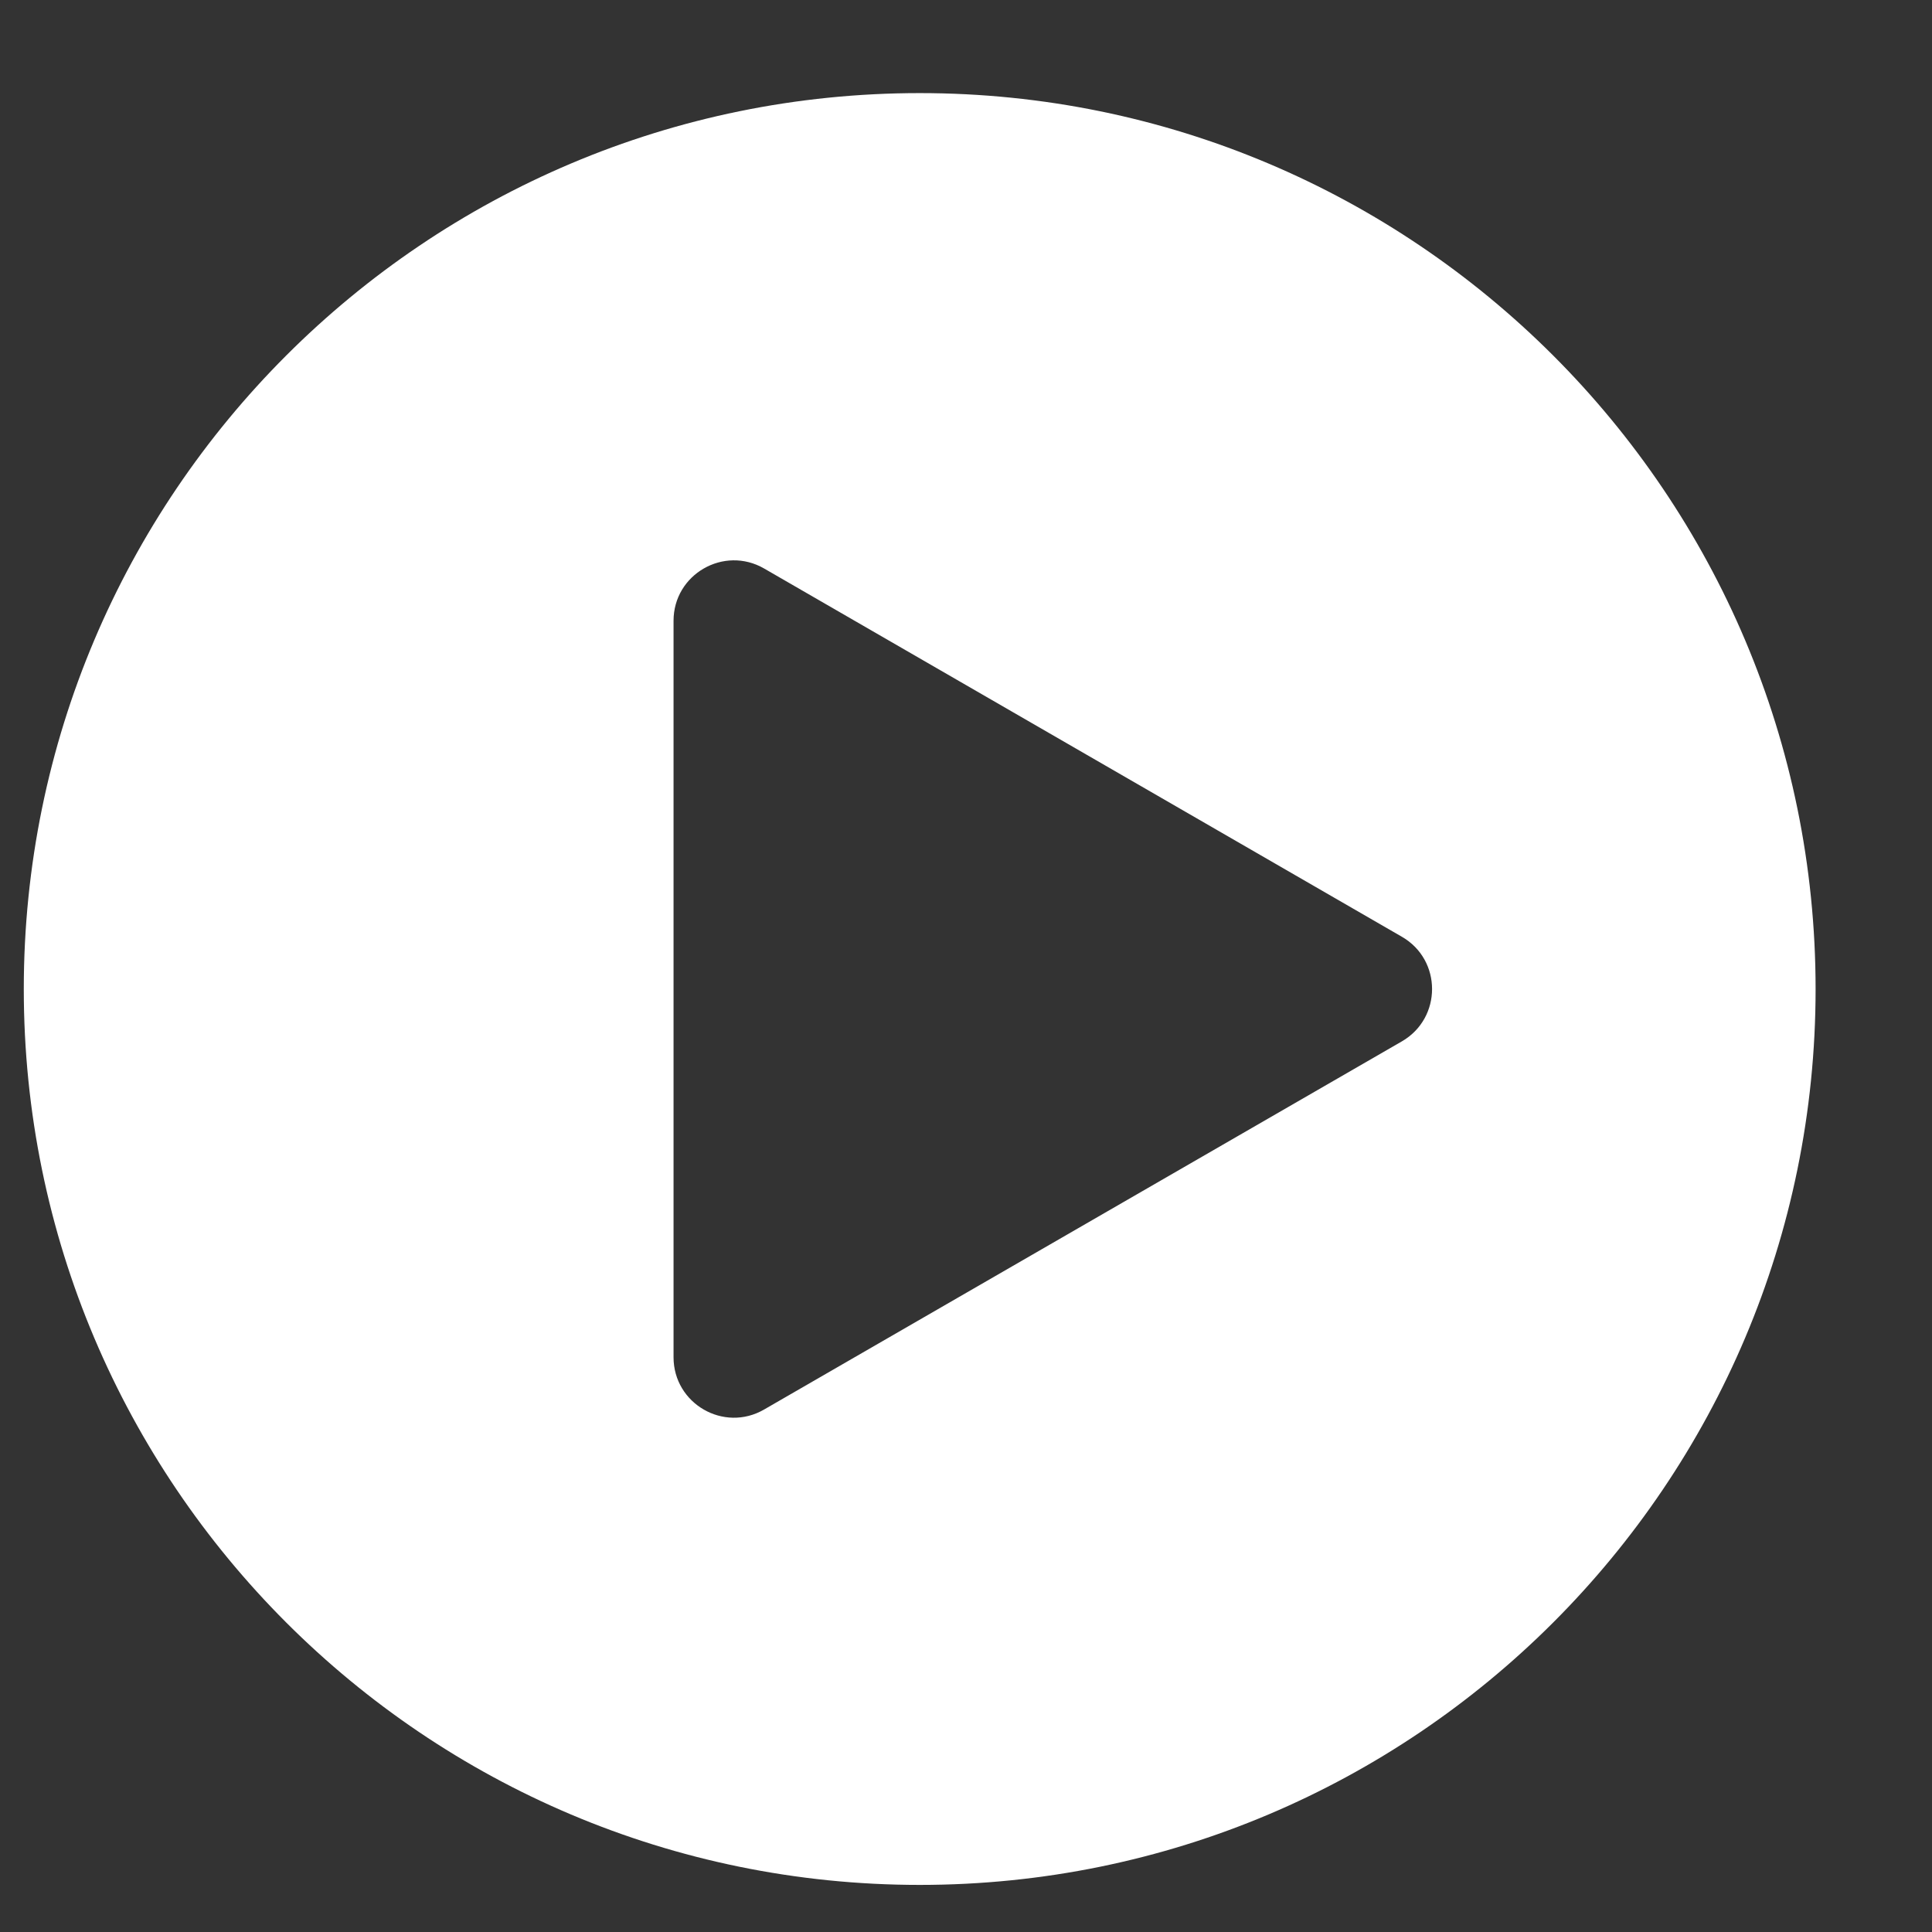 <svg width="16" height="16" viewBox="0 0 16 16" fill="none" xmlns="http://www.w3.org/2000/svg">
<rect x="0" y="0" width="16" height="16" fill="#333333" stroke="none"/>
<path fill-rule="evenodd" clip-rule="evenodd" d="M7.617 15.61C11.714 15.61 15.036 12.288 15.036 8.191C15.036 4.093 11.714 0.771 7.617 0.771C3.519 0.771 0.197 4.093 0.197 8.191C0.197 12.288 3.519 15.61 7.617 15.61ZM11.61 8.624C11.943 8.431 11.943 7.95 11.61 7.758L6.328 4.708C5.995 4.516 5.578 4.756 5.578 5.141V11.24C5.578 11.625 5.995 11.866 6.328 11.673L11.61 8.624Z" fill="white"/>
</svg>
